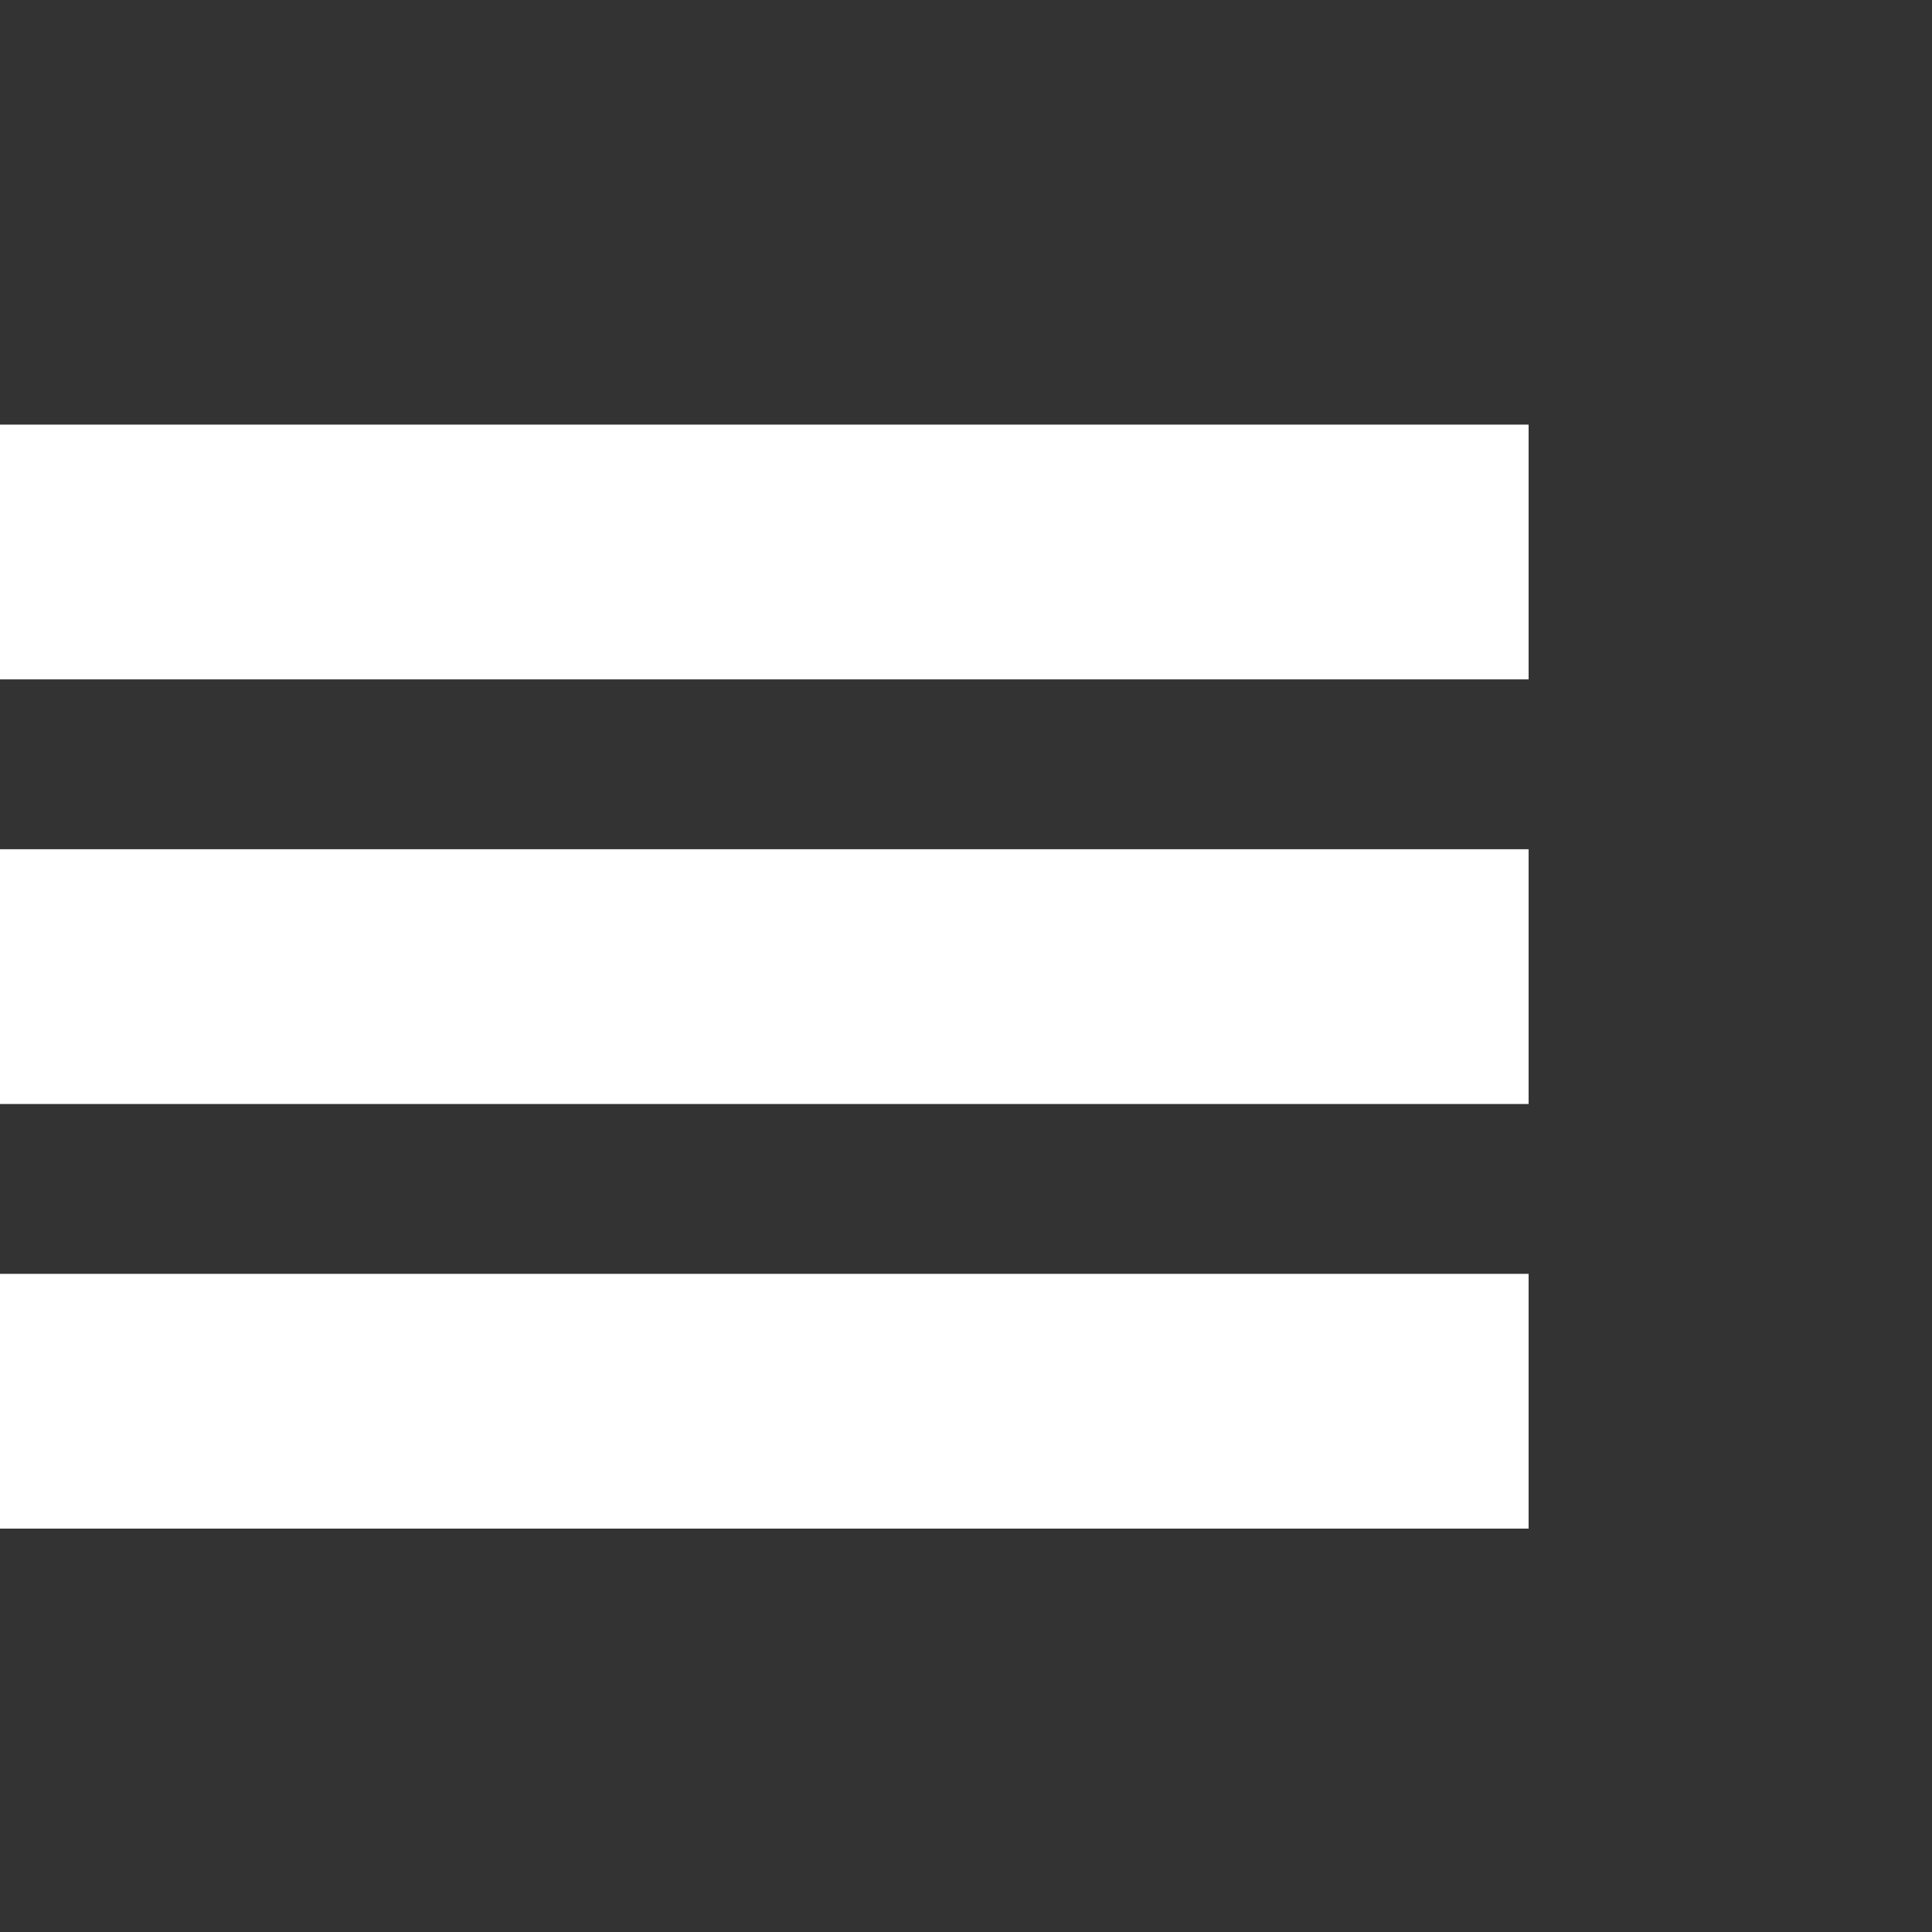 <svg fill="fff" xmlns="http://www.w3.org/2000/svg" xmlns:xlink="http://www.w3.org/1999/xlink" version="1.1" x="0px" y="0px" viewBox="0 0 455 455" xml:space="preserve" class="w30 h30" style="width: 30px; height: 30px;">
    <rect x="0" y="0" width="455" height="455" fill="#333333" stroke="none"/>
    <g>
        <g><rect y="100" width="360" height="60" fill="#FFFFFF"/></g>
        <g><rect y="200" width="360" height="60" fill="#FFFFFF"/></g>
        <g><rect y="300" width="360" height="60" fill="#FFFFFF"/></g>
    </g>
</svg>
